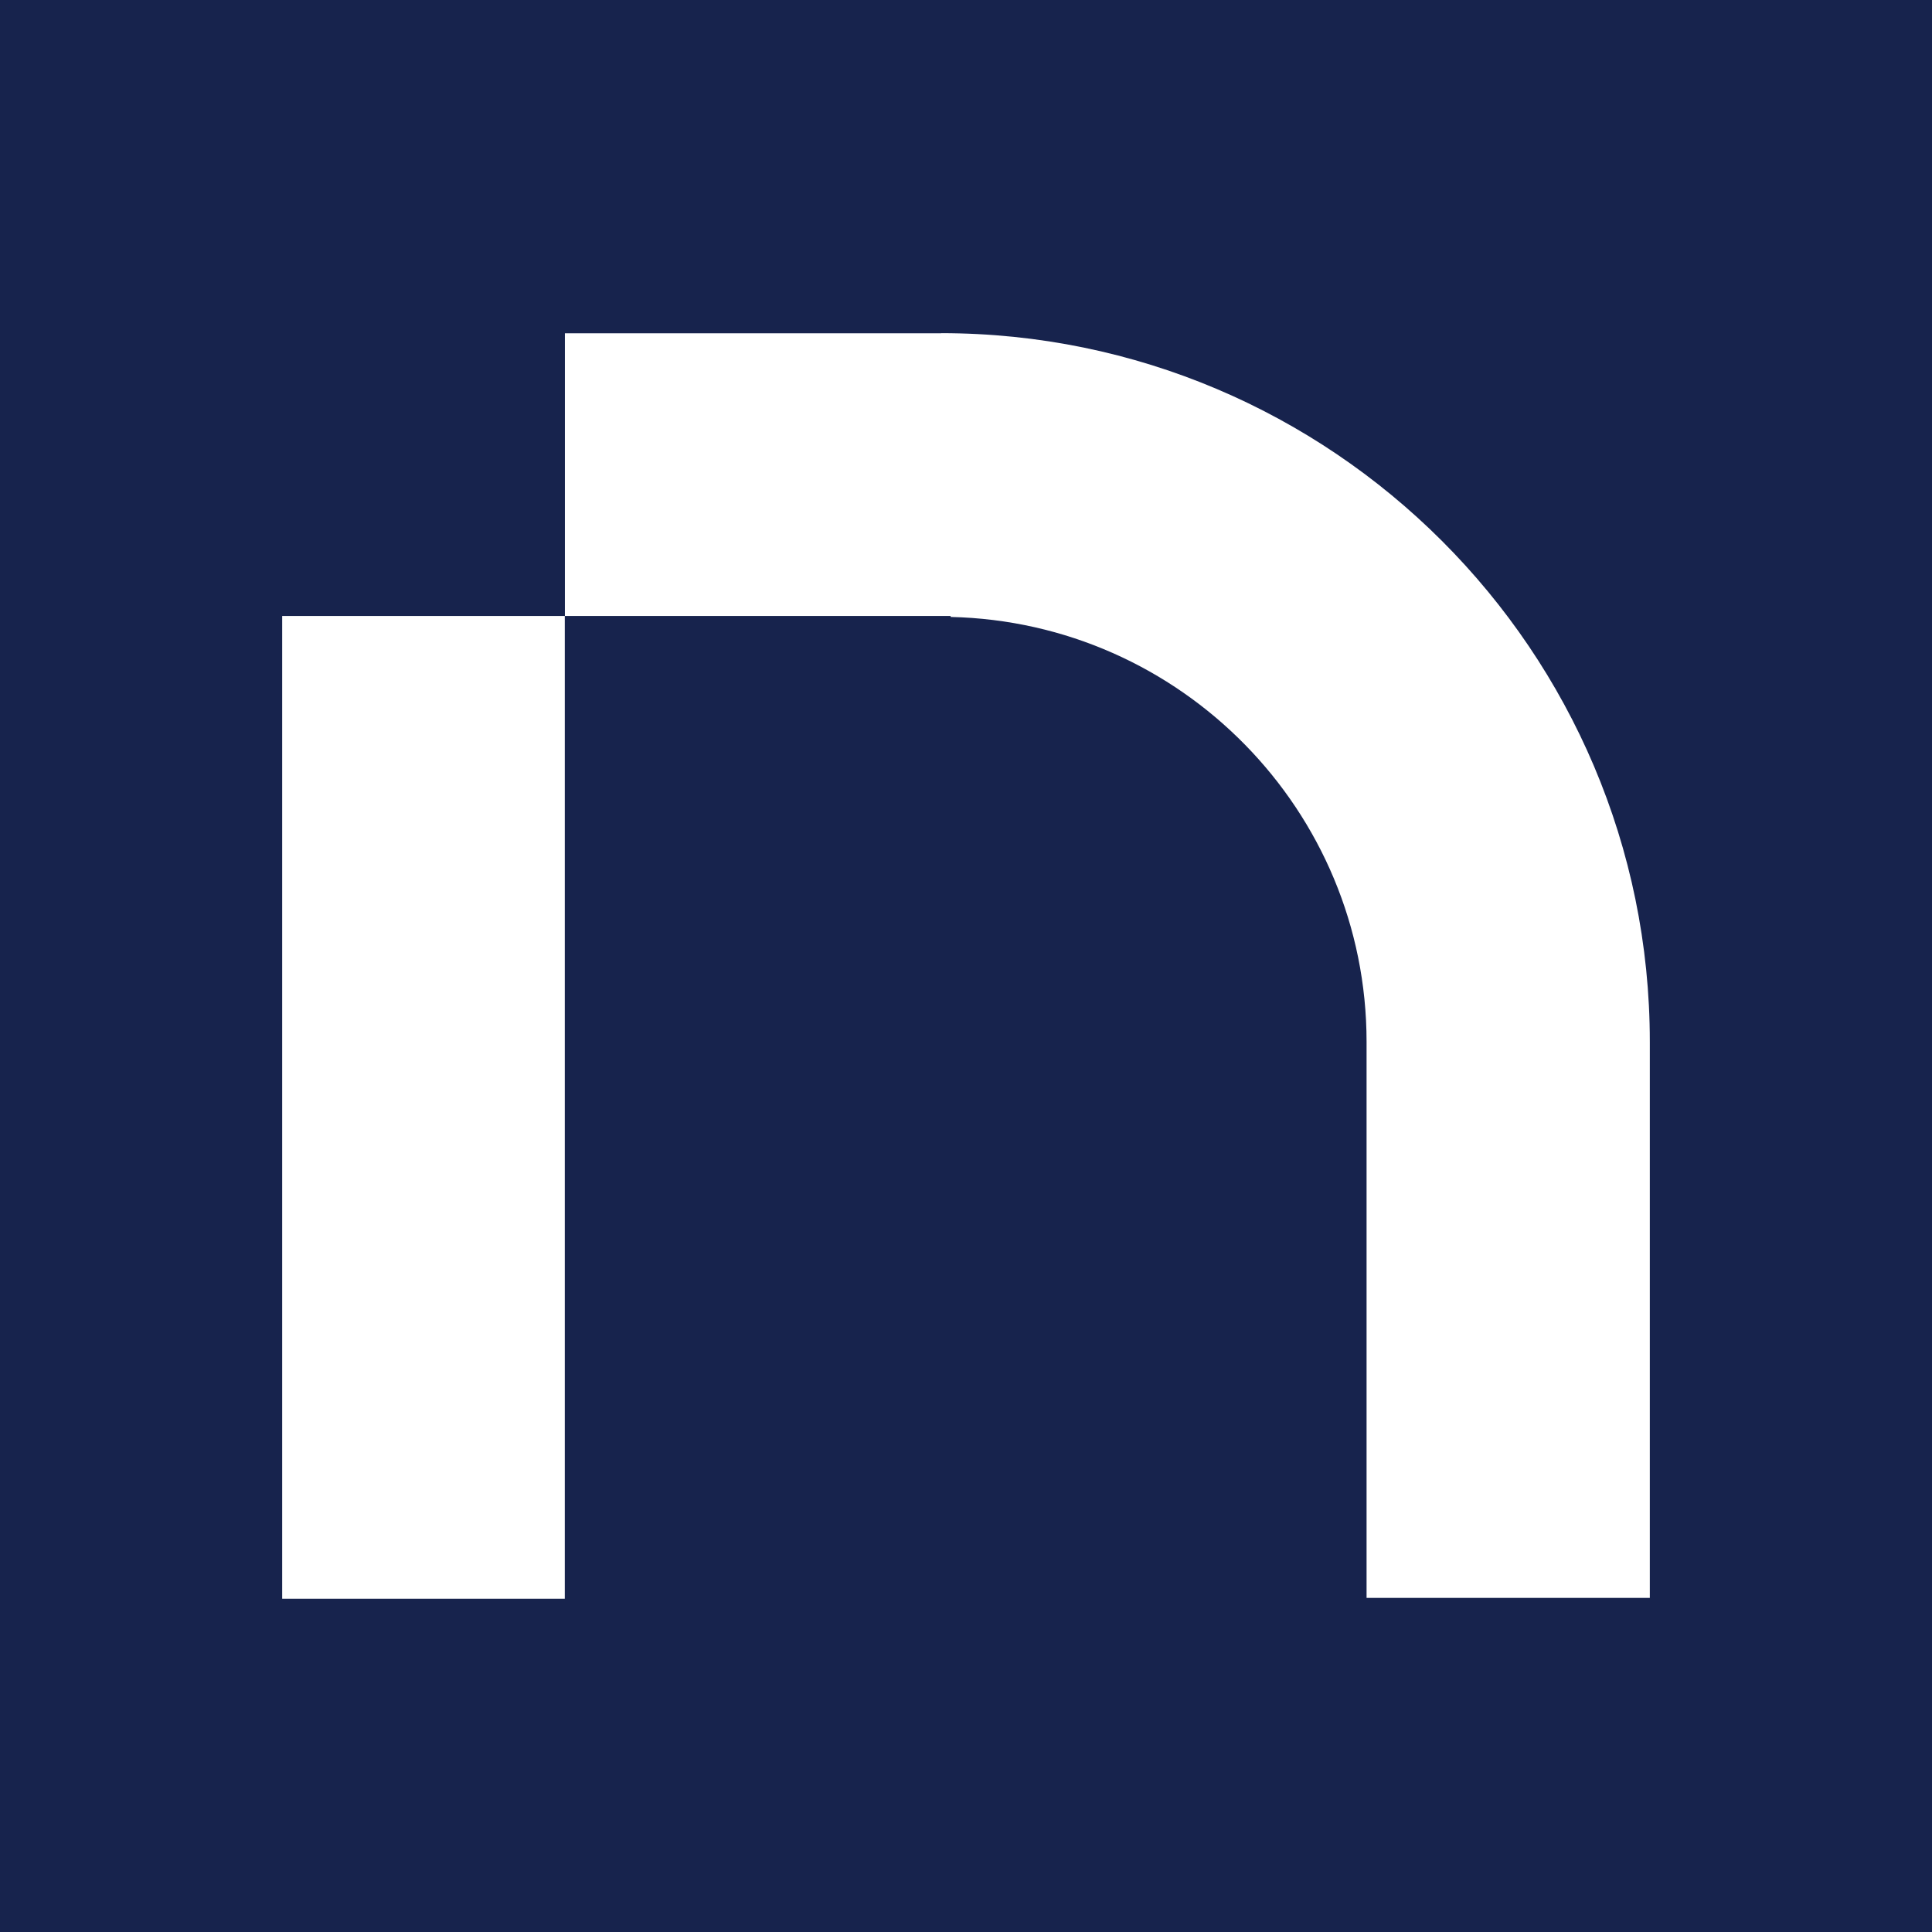 <?xml version="1.0" encoding="UTF-8"?>
<svg xmlns="http://www.w3.org/2000/svg" id="Layer_1" data-name="Layer 1" viewBox="0 0 180 180">
  <defs>
    <style>
      .cls-1 {
        fill: #17234d;
      }

      .cls-2 {
        fill: #fff;
      }
    </style>
  </defs>
  <rect class="cls-1" x="-12.31" y="-13.94" width="207.89" height="207.89"></rect>
  <g>
    <rect class="cls-2" x="26.29" y="57.39" width="26.33" height="91.56"></rect>
    <path class="cls-2" d="M87.68,31.05H52.63v26.34h35.94v.09c21.44,.48,38.75,18.04,38.75,39.59v51.8h26.39v-51.8c0-36.41-29.62-66.03-66.03-66.03Z"></path>
  </g>
</svg>
